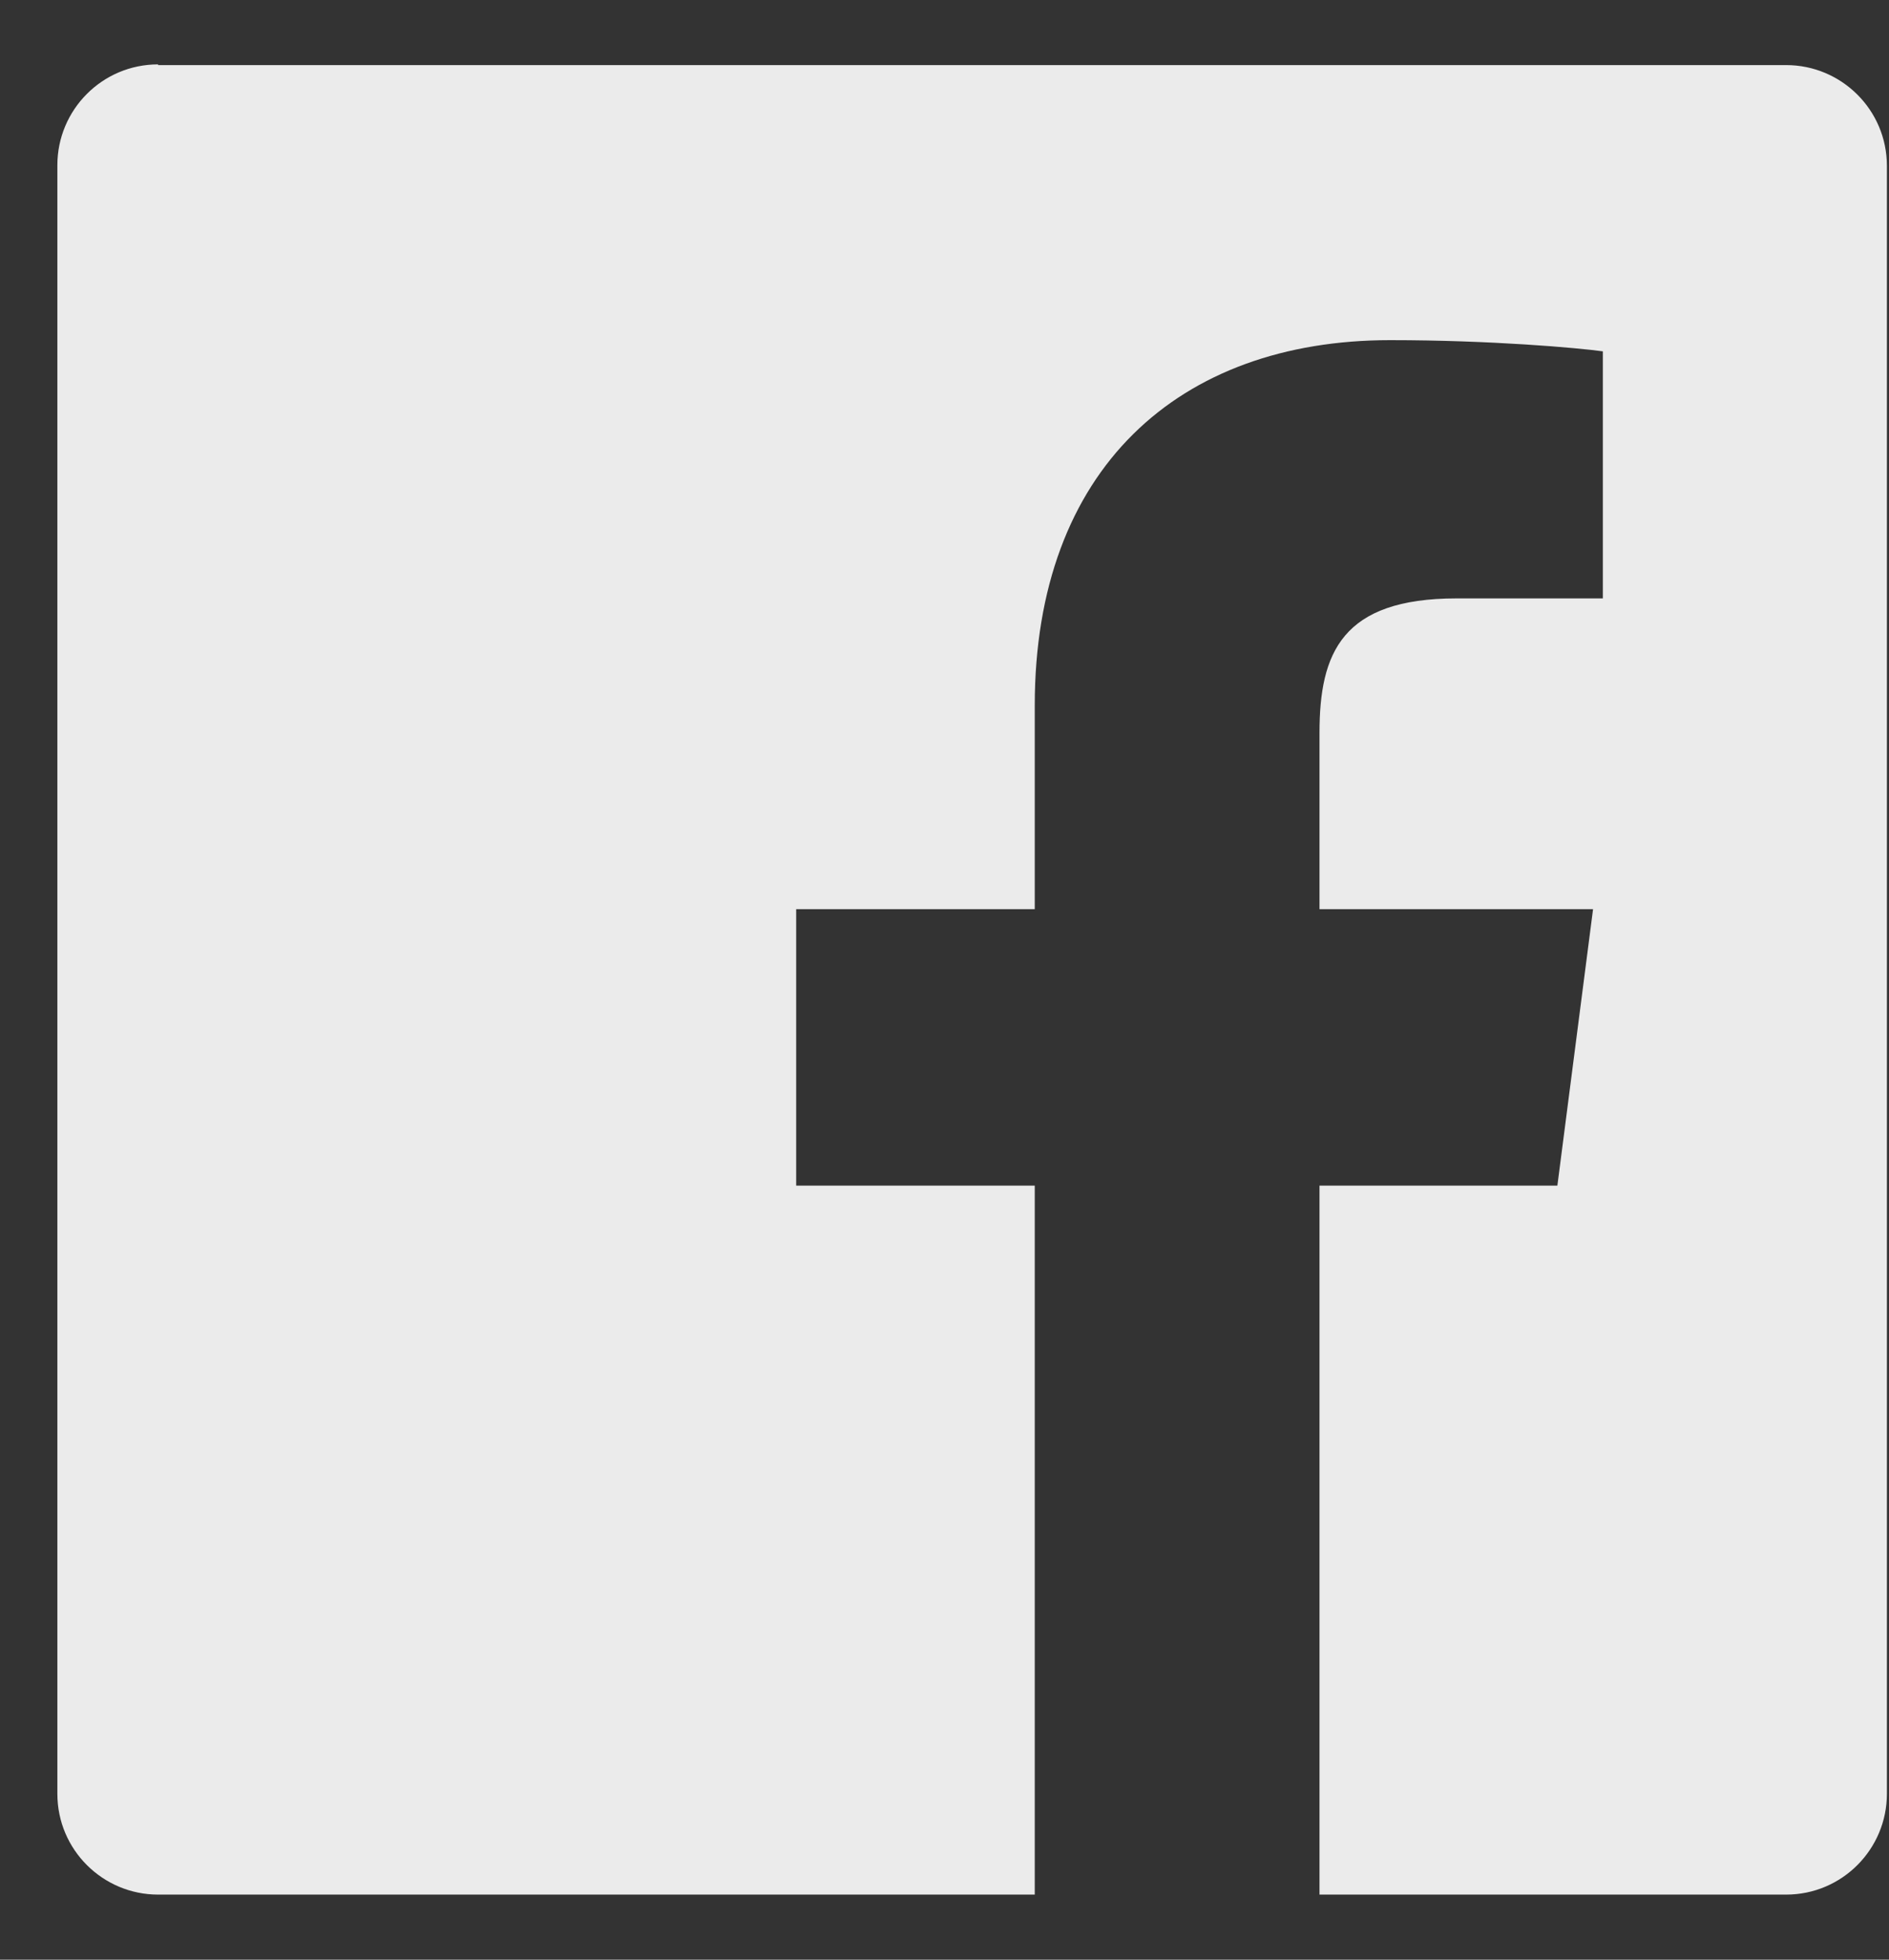 <svg width="27" height="28" viewBox="0 0 27 28" fill="none" xmlns="http://www.w3.org/2000/svg">
<rect x="0" y="0" width="27" height="28" fill="#333333" stroke="none"/>
<path opacity="0.9" d="M2.26 0.92C1.46 0.92 0.82 1.57 0.82 2.36V25.63C0.82 26.43 1.47 27.07 2.26 27.07H14.79V16.94H11.38V12.99H14.79V10.08C14.79 6.7 16.85 4.86 19.87 4.86C21.31 4.86 22.55 4.97 22.91 5.02V8.55H20.82C19.18 8.55 18.86 9.33 18.86 10.47V12.99H22.77L22.26 16.94H18.86V27.07H25.53C26.33 27.07 26.97 26.42 26.97 25.63V2.37C26.97 1.57 26.32 0.93 25.53 0.93H2.26V0.92Z" fill="white"/>
</svg>
